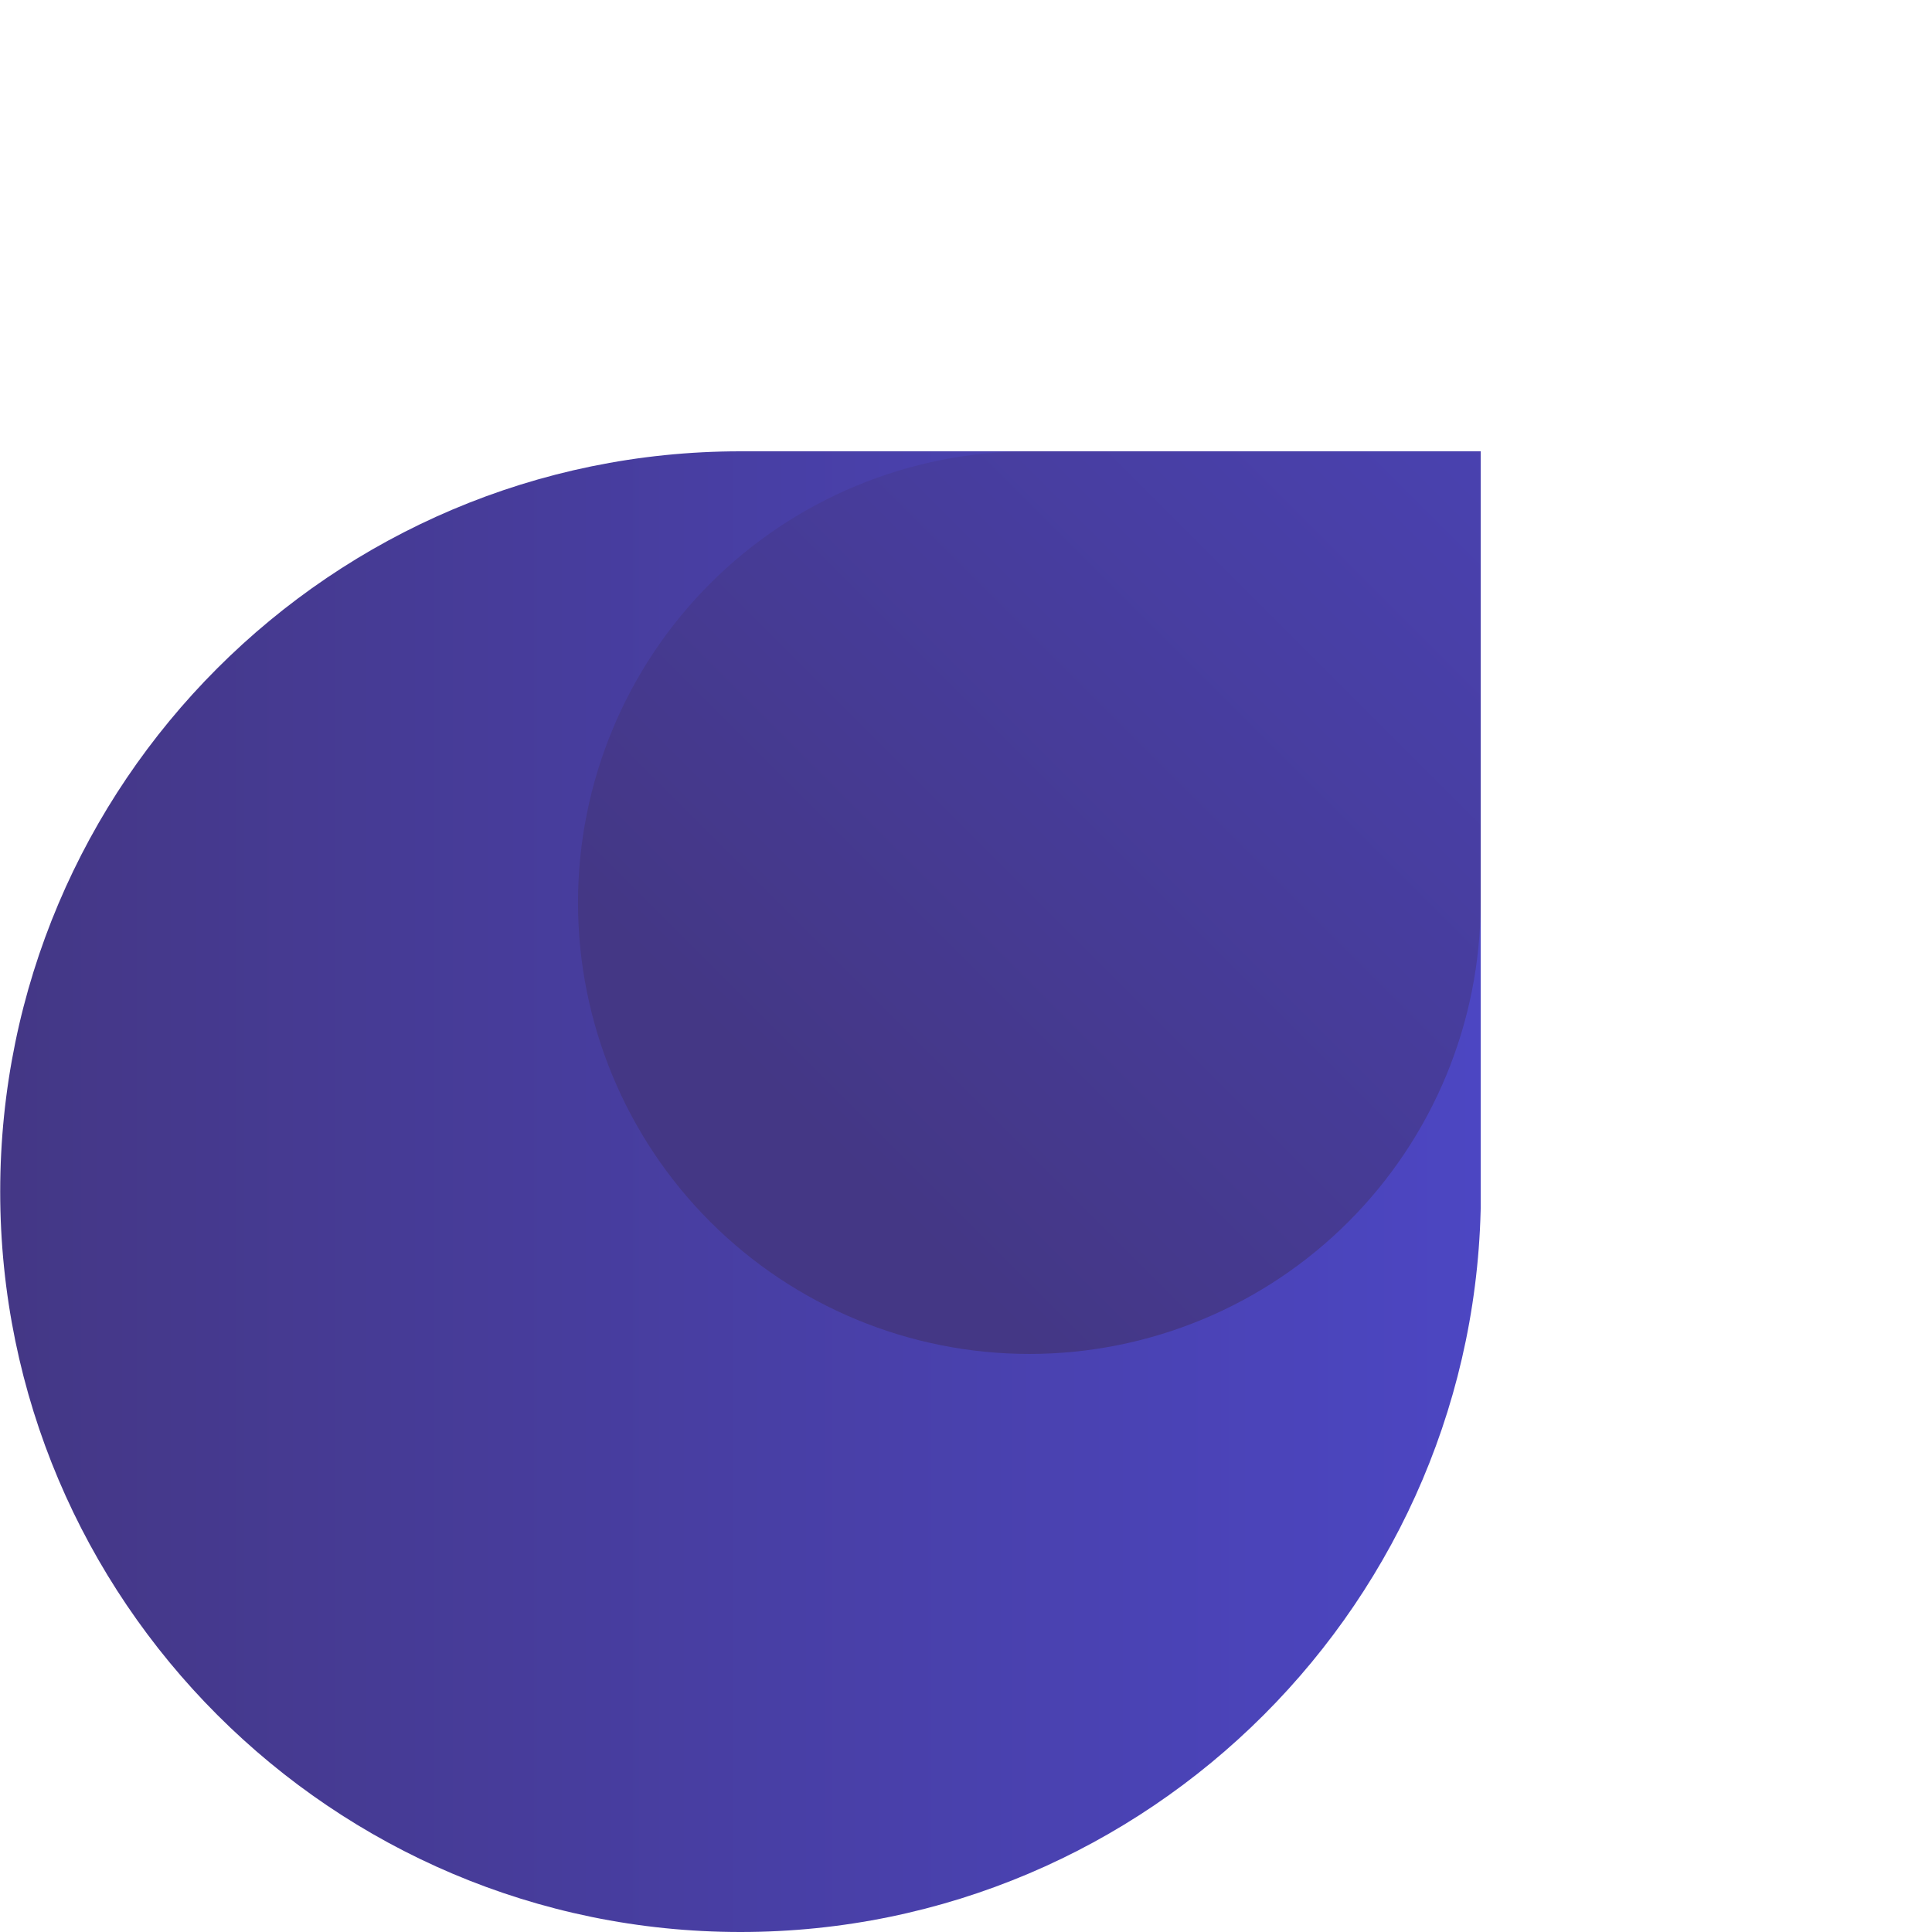 <?xml version="1.0" encoding="UTF-8"?> <svg xmlns="http://www.w3.org/2000/svg" xmlns:xlink="http://www.w3.org/1999/xlink" id="Layer_1" data-name="Layer 1" viewBox="0 0 386.73 386.73"> <defs> <style>.cls-1{fill:none;}.cls-2{clip-path:url(#clip-path);}.cls-3{fill:url(#Безымянный_градиент_5);}.cls-4{clip-path:url(#clip-path-2);}.cls-5{fill:url(#Безымянный_градиент_5-2);}</style> <clipPath id="clip-path" transform="translate(-514.96 -515.18)"> <path class="cls-1" d="M663.15,605.52C581.44,605.52,515,672,515,753.71s66.48,148.2,148.19,148.2,148.2-66.48,148.2-148.2V605.52Z"></path> </clipPath> <linearGradient id="Безымянный_градиент_5" x1="-249.01" y1="1250.35" x2="-248.01" y2="1250.35" gradientTransform="matrix(296.39, 0, 0, -296.39, 73802.75, 370829.21)" gradientUnits="userSpaceOnUse"> <stop offset="0" stop-color="#443785"></stop> <stop offset="1" stop-color="#4c46c2"></stop> </linearGradient> <clipPath id="clip-path-2" transform="translate(-514.96 -515.18)"> <path class="cls-1" d="M721,605.52a90.34,90.34,0,1,0,90.34,90.34V605.52Z"></path> </clipPath> <linearGradient id="Безымянный_градиент_5-2" x1="-249.36" y1="1249.19" x2="-248.36" y2="1249.19" gradientTransform="matrix(277.19, 0, 0, -277.19, 69778.33, 346954.81)" xlink:href="#Безымянный_градиент_5"></linearGradient> </defs> <g class="cls-2"> <rect class="cls-3" y="90.34" width="296.39" height="296.39"></rect> </g> <g class="cls-4"> <rect class="cls-5" x="593.25" y="568.1" width="255.52" height="255.52" transform="translate(-795.82 198.46) rotate(-45)"></rect> </g> </svg> 